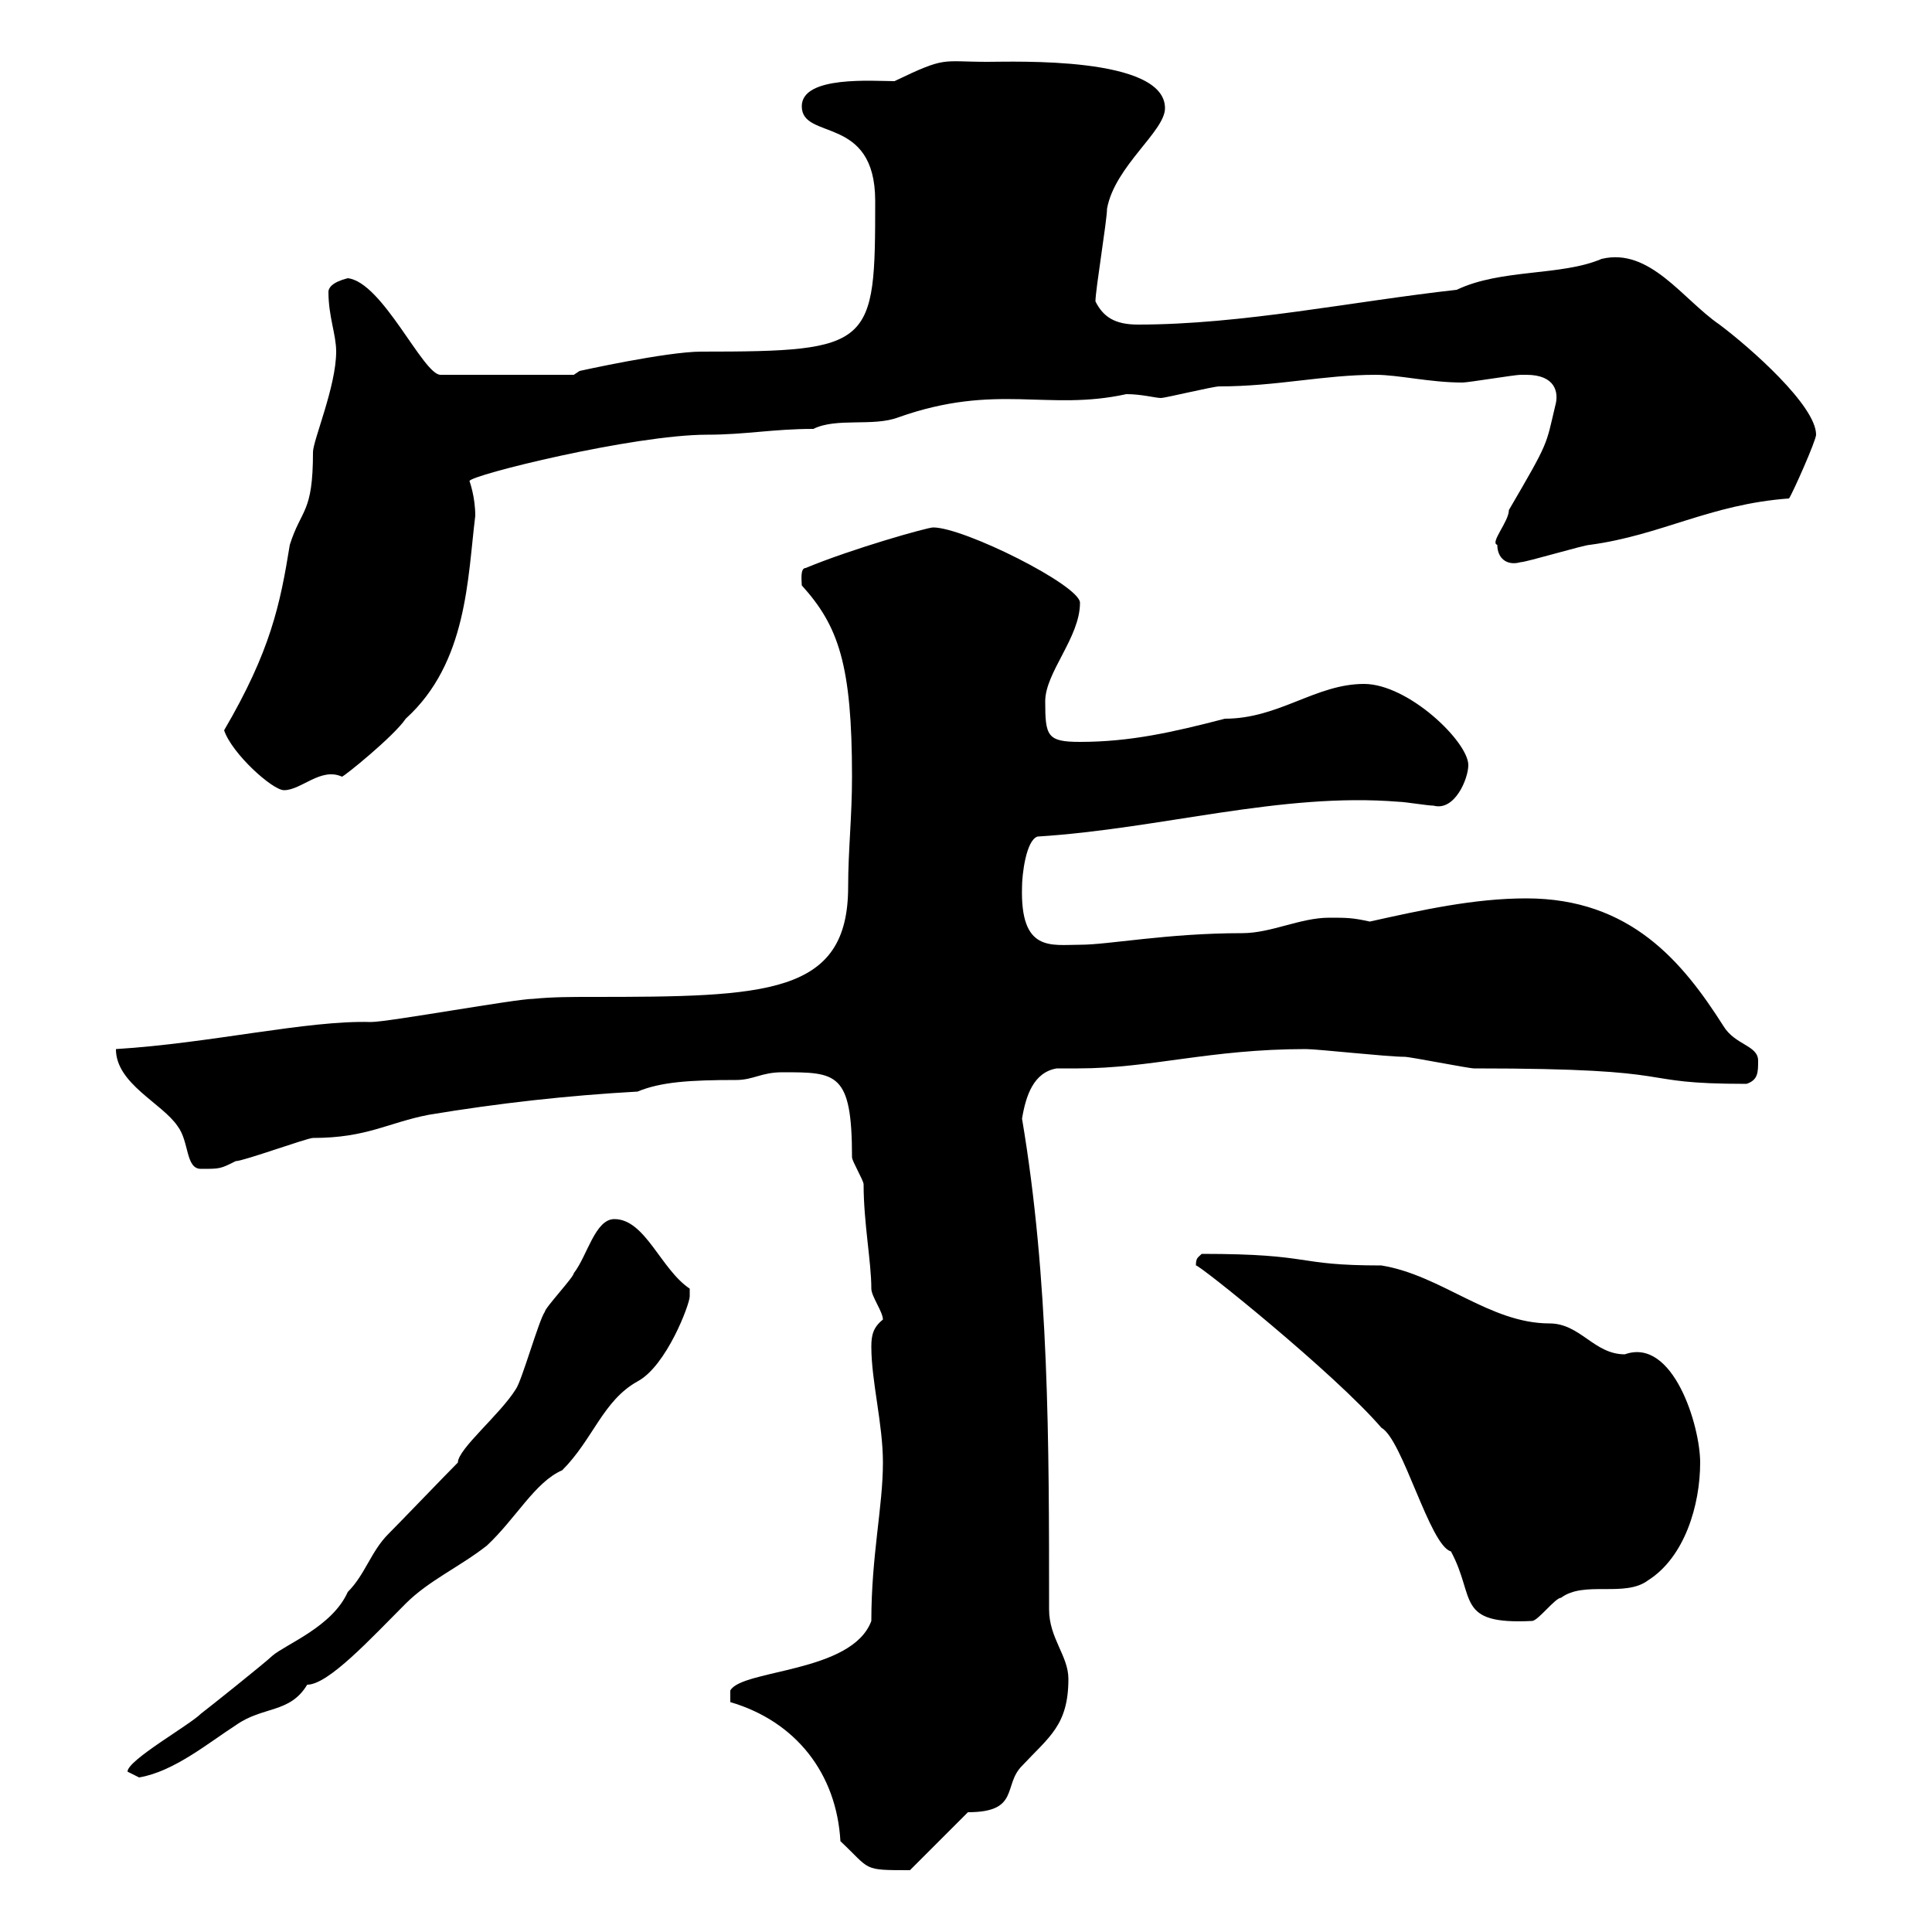 <svg xmlns="http://www.w3.org/2000/svg" xmlns:xlink="http://www.w3.org/1999/xlink" width="300" height="300"><path d="M113.40 264.30C123.60 267.30 129.90 275.40 130.50 285.90C135.30 290.40 133.80 290.40 141.30 290.40L150.30 281.40C158.40 281.40 155.70 277.20 158.70 274.20C162.90 269.70 165.90 267.90 165.90 260.70C165.90 257.10 162.90 254.40 162.90 249.90C162.90 223.80 162.90 198.60 158.70 173.70C159.30 170.10 160.50 166.50 164.10 165.90C165 165.90 166.20 165.90 167.40 165.90C178.80 165.90 187.80 162.90 202.80 162.90C204.60 162.90 215.40 164.10 218.10 164.10C219 164.10 228 165.90 228.90 165.90C263.10 165.90 252.60 168.30 271.20 168.30C273 167.70 273 166.50 273 164.70C273 162.30 269.40 162.30 267.60 159.30C261.30 149.40 253.20 139.50 237 139.50C228.90 139.50 220.80 141.30 212.70 143.10C210 142.50 209.10 142.50 206.40 142.50C201.90 142.50 197.40 144.90 192.90 144.90C181.20 144.90 172.20 146.70 167.70 146.70C163.20 146.70 158.40 147.90 158.70 137.70C158.70 135.90 159.30 130.50 161.10 129.90C180.30 128.70 198.90 123 217.20 124.50C218.10 124.50 221.70 125.10 222.60 125.10C225.90 126 228 120.90 228 118.80C228 115.20 218.70 106.20 211.80 106.20C204.30 106.20 198.60 111.60 190.20 111.60C182.10 113.70 175.50 115.20 167.70 115.20C162.60 115.20 162.30 114.30 162.30 108.90C162.30 104.40 167.70 99 167.70 93.60C167.70 90.90 149.70 81.90 144.90 81.90C144 81.90 132.30 85.20 125.10 88.20C124.20 88.20 124.50 90.30 124.50 90.90C130.20 97.20 132.30 103.20 132.30 120.60C132.30 126.90 131.70 132 131.70 137.70C131.70 154.50 119.10 154.80 91.80 154.80C88.80 154.80 85.80 154.80 82.80 155.10C80.10 155.10 60.30 158.70 57.60 158.70C47.70 158.40 32.70 162 18 162.90C18 168.30 25.20 171.30 27.60 174.90C29.40 177.30 28.80 181.50 31.20 181.50C34.20 181.50 34.20 181.50 36.60 180.30C37.80 180.30 47.70 176.70 48.60 176.70C57 176.70 60.30 174.30 66.60 173.10C77.40 171.30 88.20 170.10 99 169.50C102.60 168 107.10 167.70 114.30 167.70C117 167.70 118.20 166.50 121.50 166.50C129.90 166.50 132.30 166.50 132.30 179.70C132.30 180.30 134.10 183.30 134.10 183.90C134.10 189.90 135.30 195.90 135.30 200.10C135.30 201.30 137.10 203.70 137.10 204.90C135.60 206.10 135.30 207.30 135.30 209.10C135.30 214.50 137.10 221.10 137.10 227.10C137.10 234 135.30 241.50 135.30 251.70C132.30 259.80 115.20 259.20 113.40 262.50ZM19.80 275.10C19.80 275.10 21.60 276 21.60 276C27 275.10 32.40 270.60 36.60 267.90C40.80 264.90 45 266.10 47.70 261.60C51 261.60 57.60 254.40 63 249C66.60 245.40 71.40 243.30 75.60 240C80.10 235.80 83.10 230.10 87.30 228.30C92.10 223.50 93.60 217.50 99 214.50C103.50 212.10 107.10 202.50 107.10 201.30C107.10 201.30 107.10 200.10 107.10 200.10C102.60 197.10 100.20 189.30 95.40 189.30C92.40 189.30 91.20 195 89.10 197.70C89.10 198.30 84.60 203.10 84.60 203.70C83.70 204.90 81 214.50 80.10 215.70C77.70 219.60 71.10 225 71.10 227.10C69.30 228.90 62.10 236.40 60.30 238.20C57.60 240.90 56.70 244.50 54 247.20C51.60 252.60 44.40 255.30 42.30 257.10C41.40 258 32.40 265.20 31.20 266.10C29.40 267.90 19.80 273.30 19.80 275.10ZM185.70 196.50C186 196.20 207.30 213.30 214.50 221.70C217.80 223.50 222 240 225.30 240.90C229.20 248.10 225.90 252.30 237.90 251.70C238.80 251.70 241.50 248.10 242.40 248.10C246 245.40 252.30 248.10 255.90 245.40C261.60 241.80 264 233.70 264 227.10C264 221.40 259.80 207.60 252.30 210.30C247.50 210.30 245.40 205.50 240.60 205.50C231.30 205.50 223.80 198 214.50 196.50C200.70 196.50 204.30 194.70 186.60 194.70C186 195.30 185.70 195.30 185.70 196.50ZM34.80 113.40C36 117 42.30 122.70 44.10 122.70C46.80 122.70 49.80 119.10 53.10 120.60C53.40 120.60 61.20 114.30 63 111.60C72.60 102.90 72.60 89.70 73.80 80.10C73.80 77.10 72.90 74.70 72.90 74.70C72.90 73.80 98.40 67.50 109.80 67.50C115.80 67.50 120 66.60 126.30 66.60C129.90 64.80 135.60 66.30 139.50 64.80C154.80 59.40 162.60 63.90 174.90 61.20C177.30 61.20 179.40 61.80 180.30 61.80C180.90 61.80 188.40 60 189.30 60C198.30 60 205.50 58.20 213.60 58.20C217.20 58.20 222 59.40 227.10 59.40C228 59.40 235.20 58.20 236.10 58.20C236.10 58.20 236.10 58.20 237 58.20C241.50 58.20 242.10 60.90 241.50 63C240 69.30 240.60 68.40 234.30 79.20C234.30 81 231.30 84.30 232.50 84.60C232.50 86.70 234 87.90 236.10 87.30C237 87.30 246 84.60 246.90 84.60C258 83.10 265.50 78.30 277.80 77.40C278.40 76.50 282 68.40 282 67.50C282 63 271.80 54 267 50.40C261.30 46.50 256.20 38.40 248.70 40.20C242.40 42.90 233.10 41.70 226.20 45C210 46.80 192.90 50.40 176.70 50.40C173.10 50.40 171.30 49.20 170.10 46.80C170.10 45 171.90 34.20 171.90 32.40C173.10 25.80 180.90 20.40 180.90 16.80C180.90 8.70 157.50 9.60 153.30 9.60C146.10 9.60 147 8.70 138.90 12.60C135.60 12.60 124.50 11.70 124.50 16.50C124.50 21.90 135.90 17.70 135.90 31.20C135.90 53.70 135.60 54.60 108.90 54.60C103.50 54.60 90 57.60 90 57.60L89.10 58.20L68.40 58.20C65.70 58.20 59.40 43.80 54 43.20C51.60 43.80 51 44.70 51 45.30C51 49.20 52.20 51.90 52.20 54.60C52.20 60 48.60 68.40 48.60 70.20C48.60 79.80 46.80 78.90 45 84.60C43.50 93.90 42 101.10 34.80 113.40Z"/></svg>